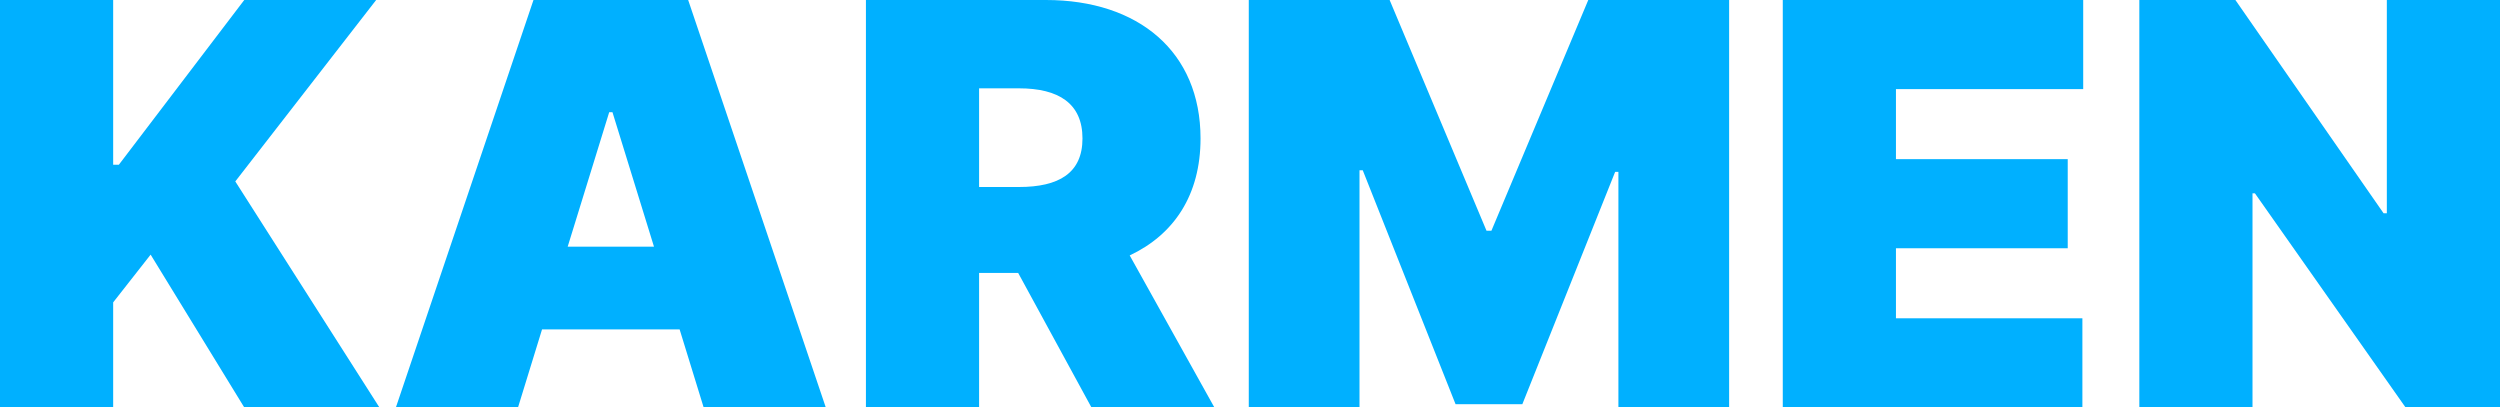 <svg width="135" height="22" viewBox="0 0 135 22" fill="none" xmlns="http://www.w3.org/2000/svg">
<path d="M0 22H6.111V16.328L8.134 13.75L13.19 22H20.488L12.706 9.797L20.312 0H13.19L6.419 8.895H6.111V0H0V22Z" fill="#00B0FF"/>
<path d="M27.973 22L29.27 17.789H36.7L37.997 22H44.592L37.161 0H28.808L21.378 22H27.973ZM30.655 13.32L32.897 6.059H33.073L35.315 13.32H30.655Z" fill="#00B0FF"/>
<path d="M46.76 22H52.871V14.738H54.981L58.938 22H65.576L61.004 13.793C63.4 12.665 64.829 10.527 64.829 7.477C64.829 2.793 61.477 0 56.476 0H46.76V22ZM52.871 10.098V4.77H55.025C57.168 4.77 58.454 5.586 58.454 7.477C58.454 9.356 57.168 10.098 55.025 10.098H52.871Z" fill="#00B0FF"/>
<path d="M67.434 0V22H73.413V9.195H73.589L78.601 21.828H82.206L87.218 9.281H87.394V22H93.373V0H85.767L80.536 12.461H80.272L75.04 0H67.434Z" fill="#00B0FF"/>
<path d="M96.27 22H112.449V17.188H102.381V13.406H111.657V8.594H102.381V4.812H112.493V0H96.27V22Z" fill="#00B0FF"/>
<path d="M135 0H128.889V11.516H128.713L120.711 0H115.524V22H121.635V10.441H121.767L129.9 22H135V0Z" fill="#00B0FF"/>
</svg>
